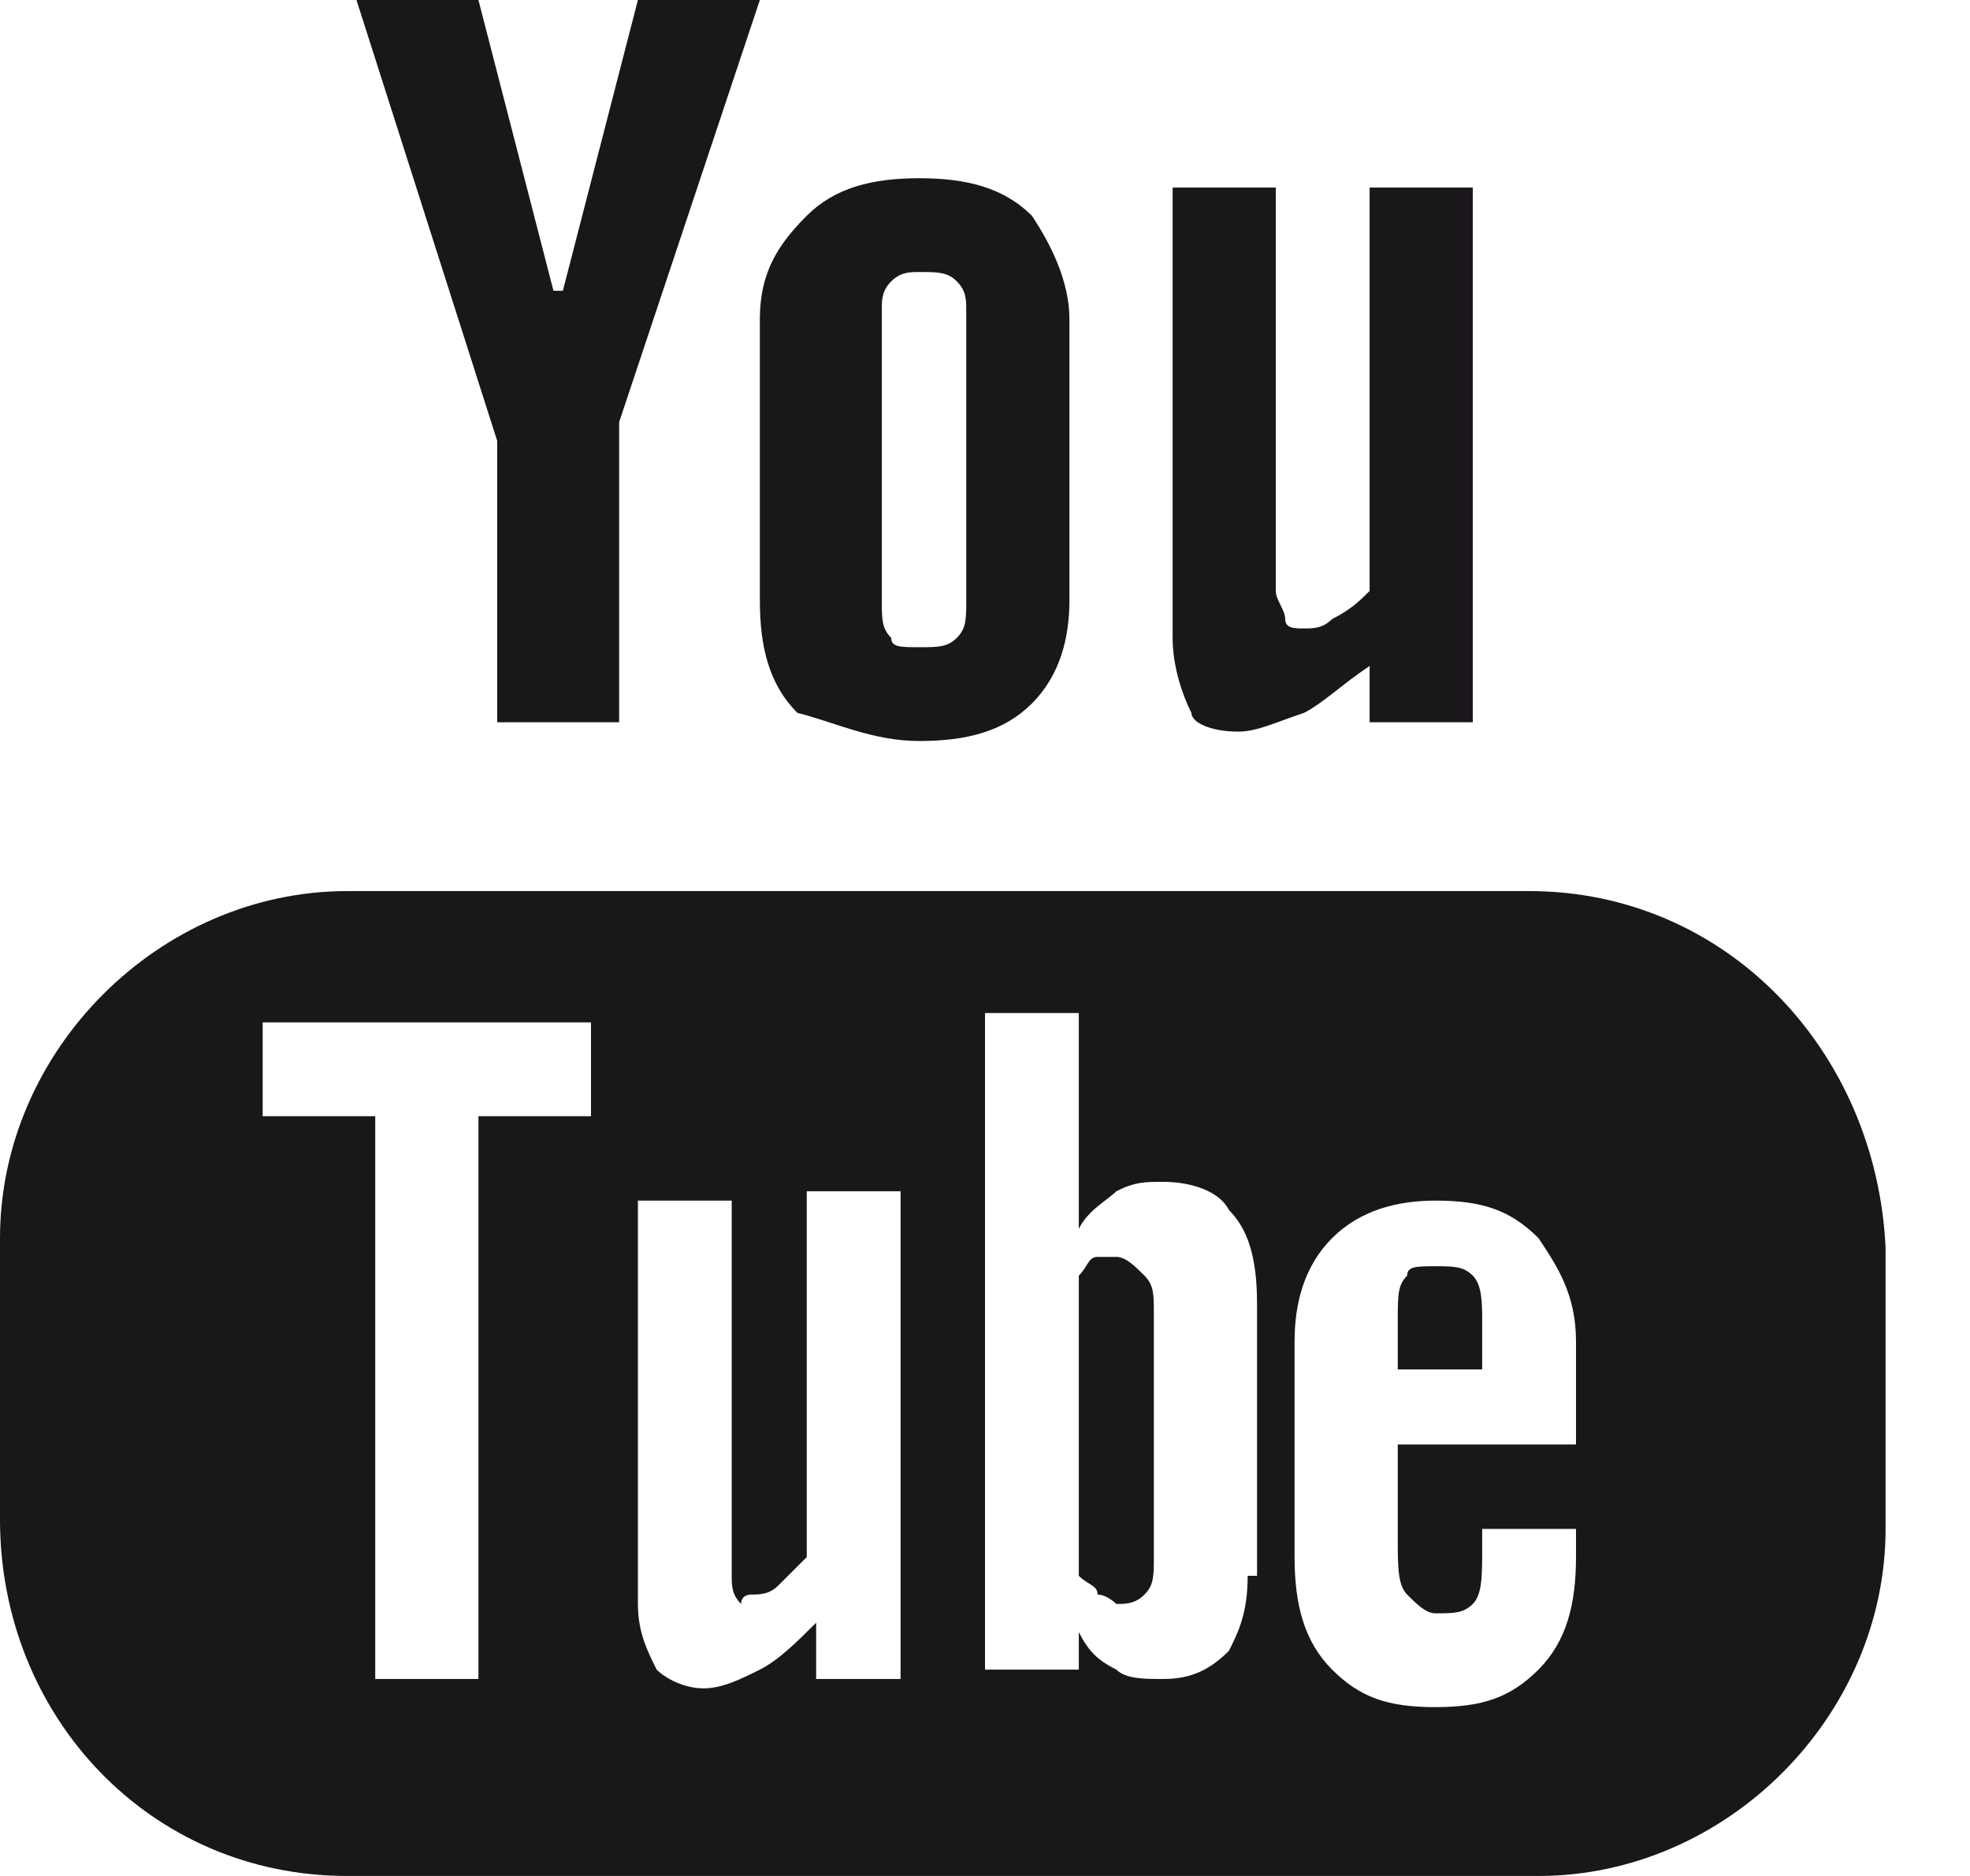 <svg xmlns="http://www.w3.org/2000/svg" width="21" height="20" viewBox="0 0 21 20">
    <g fill="none" fill-rule="evenodd">
        <path d="M-2-2h24v24H-2z"/>
        <g fill="#1A171B" fill-rule="nonzero">
            <path d="M16.3 9.5H3.7c-2 0-3.7 1.7-3.7 3.7v3C0 18.3 1.6 20 3.7 20h12.7c2 0 3.7-1.7 3.7-3.7v-3c-.1-2.1-1.7-3.8-3.8-3.8zm-10 2.4H5.1v6H4v-6H2.8v-1h3.5v1zm3.4 6h-1v-.6c-.2.2-.4.4-.6.5-.2.1-.4.2-.6.2-.2 0-.4-.1-.5-.2-.1-.2-.2-.4-.2-.7v-4.3h1v4c0 .1 0 .2.1.3 0-.1.1-.1.1-.1.1 0 .2 0 .3-.1l.3-.3v-3.9h1v5.2h.1zm3.6-1.1c0 .4-.1.6-.2.8-.2.2-.4.3-.7.3-.2 0-.4 0-.5-.1-.2-.1-.3-.2-.4-.4v.4h-1v-7h1v2.3c.1-.2.3-.3.4-.4.2-.1.3-.1.5-.1.3 0 .6.1.7.3.2.2.3.5.3 1v2.9h-.1zm3.5-1.4h-1.9v1c0 .3 0 .5.1.6.1.1.2.2.3.2.2 0 .3 0 .4-.1.1-.1.1-.3.1-.6v-.2h1v.3c0 .5-.1.9-.4 1.2-.3.3-.6.4-1.1.4-.5 0-.8-.1-1.1-.4-.3-.3-.4-.7-.4-1.2v-2.3c0-.4.1-.8.4-1.1.3-.3.7-.4 1.1-.4.5 0 .8.1 1.1.4.2.3.4.6.4 1.1v1.1z"/>
            <path d="M15.3 13.5c-.2 0-.3 0-.3.1-.1.1-.1.2-.1.5v.5h.9v-.5c0-.2 0-.4-.1-.5-.1-.1-.2-.1-.4-.1zM11.9 13.4h-.2c-.1 0-.1.1-.2.2v3.2c.1.1.2.1.2.2.1 0 .2.1.2.1.1 0 .2 0 .3-.1.1-.1.1-.2.1-.4V14c0-.2 0-.3-.1-.4-.1-.1-.2-.2-.3-.2zM5.3 7.7h1.3V4.5L8.1 0H6.8L6 3.1h-.1L5.1 0H3.8l1.5 4.7zM9.8 7.9c.5 0 .9-.1 1.2-.4.3-.3.4-.7.4-1.1v-3c0-.4-.2-.8-.4-1.1-.3-.3-.7-.4-1.2-.4s-.9.1-1.2.4c-.3.3-.5.6-.5 1.1v3c0 .5.1.9.4 1.2.4.1.8.3 1.3.3zm-.4-4.6c0-.1 0-.2.1-.3.1-.1.2-.1.3-.1.2 0 .3 0 .4.1.1.1.1.2.1.3v3.1c0 .2 0 .3-.1.4-.1.1-.2.1-.4.1s-.3 0-.3-.1c-.1-.1-.1-.2-.1-.4V3.3zM13.2 7.8c.2 0 .4-.1.7-.2.2-.1.4-.3.7-.5v.6h1.1V2h-1.1v4.3c-.1.1-.2.2-.4.3-.1.1-.2.1-.3.1-.1 0-.2 0-.2-.1s-.1-.2-.1-.3V2h-1.1v4.8c0 .3.1.6.2.8 0 .1.2.2.5.2z"/>
        </g>
    </g>
</svg>
